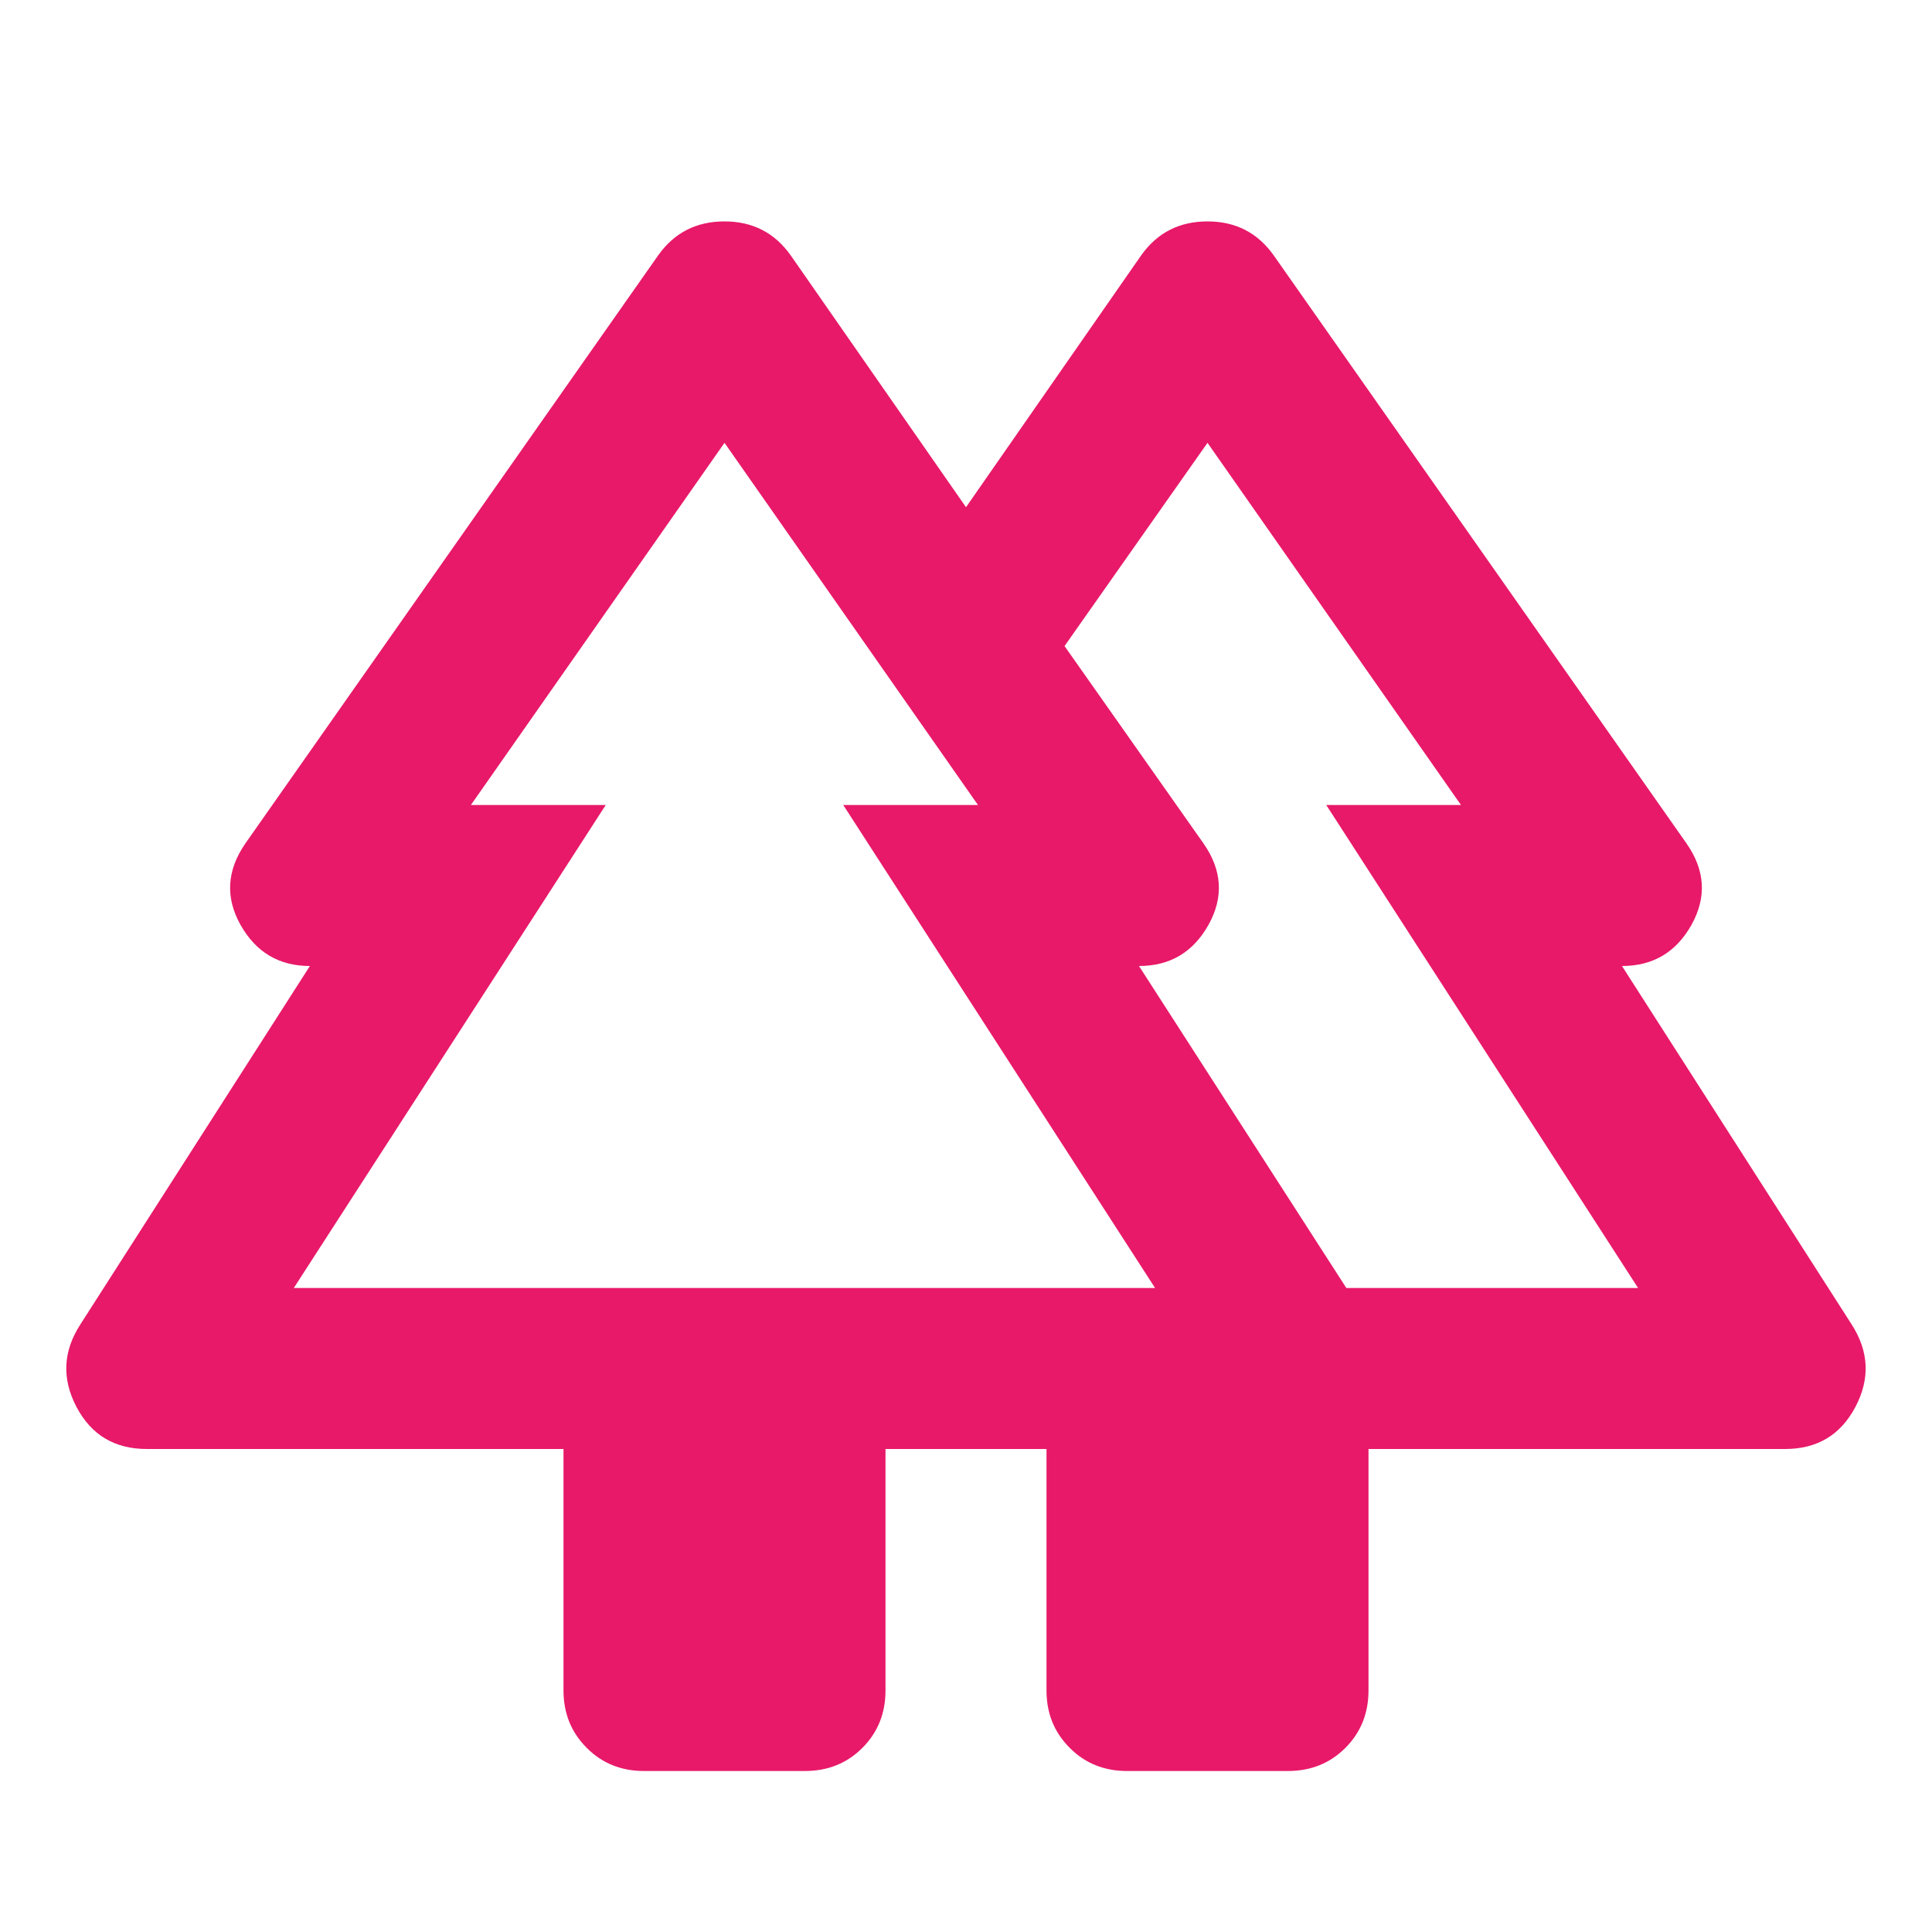 <svg width="15" height="15" viewBox="0 0 15 15" fill="none" xmlns="http://www.w3.org/2000/svg">
<path d="M4.375 13.125V11.25H1.14C0.89 11.25 0.708 11.141 0.593 10.922C0.479 10.703 0.489 10.49 0.625 10.281L2.406 7.5C2.166 7.5 1.987 7.393 1.867 7.18C1.748 6.967 1.761 6.756 1.906 6.547L5.109 1.984C5.234 1.807 5.406 1.719 5.625 1.719C5.843 1.719 6.015 1.807 6.14 1.984L7.5 3.938L8.859 1.984C8.984 1.807 9.156 1.719 9.375 1.719C9.593 1.719 9.765 1.807 9.89 1.984L13.093 6.547C13.239 6.755 13.252 6.966 13.133 7.18C13.013 7.394 12.833 7.5 12.593 7.5L14.375 10.281C14.51 10.49 14.521 10.703 14.406 10.922C14.291 11.141 14.109 11.25 13.859 11.25H10.625V13.125C10.625 13.302 10.565 13.451 10.445 13.571C10.325 13.691 10.176 13.75 10 13.75H8.75C8.573 13.75 8.424 13.69 8.305 13.57C8.185 13.45 8.125 13.302 8.125 13.125V11.25H6.875V13.125C6.875 13.302 6.815 13.451 6.695 13.571C6.575 13.691 6.426 13.75 6.25 13.75H5C4.823 13.75 4.674 13.69 4.555 13.57C4.435 13.45 4.375 13.302 4.375 13.125ZM10.453 10H12.718L10.297 6.25H11.343L9.375 3.438L8.265 5.016L9.343 6.547C9.489 6.755 9.502 6.966 9.383 7.18C9.263 7.394 9.083 7.5 8.843 7.5L10.453 10ZM2.281 10H8.968L6.547 6.25H7.593L5.625 3.438L3.656 6.25H4.703L2.281 10ZM2.281 10H4.703H3.656H7.593H6.547H8.968H2.281ZM10.453 10H8.843H10H8.265H11.343H10.297H12.718H10.453Z" fill="#E81969"/>
</svg>

